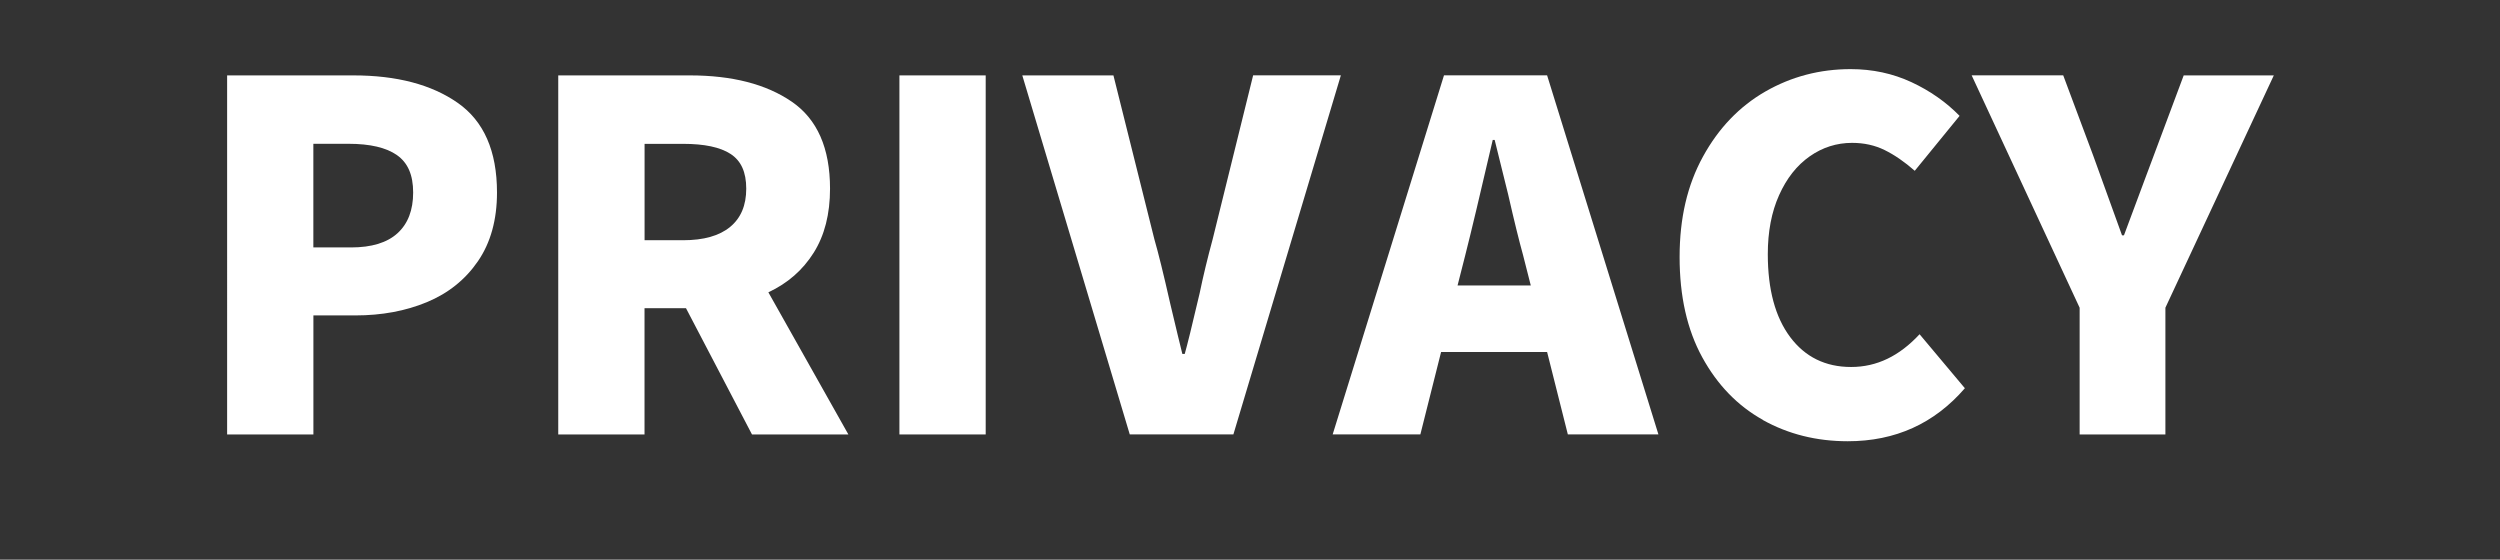 <?xml version="1.0" encoding="UTF-8"?>
<svg id="_レイヤー_1" data-name="レイヤー 1" xmlns="http://www.w3.org/2000/svg" viewBox="0 0 482.45 108">
  <rect x="0" y="0" width="482.45" height="108" fill="#333333" stroke="none"/>
  <defs>
    <style>
      .cls-1 {
        fill: #fff;
        stroke-width: 0px;
      }
    </style>
  </defs>
  <path class="cls-1" d="m68.2,14.55c8.37,0,15.08,1.77,20.13,5.3,5.05,3.53,7.58,9.3,7.58,17.3,0,5.27-1.23,9.69-3.67,13.25-2.45,3.57-5.74,6.2-9.86,7.91-4.12,1.71-8.73,2.56-13.81,2.56h-8.09v22.97h-16.65V14.55h24.37Zm-.46,33.2c3.97,0,6.96-.91,8.97-2.74,2.01-1.83,3.02-4.45,3.02-7.86s-1.04-5.75-3.12-7.21c-2.08-1.46-5.19-2.19-9.35-2.19h-6.79v20h7.25Z"/>
  <path class="cls-1" d="m133.12,14.55c8.18,0,14.74,1.69,19.67,5.07,4.93,3.38,7.39,8.97,7.39,16.79,0,4.9-1.05,9.02-3.16,12.37-2.11,3.35-5.02,5.89-8.74,7.63l15.44,27.43h-18.6l-12.74-24.37h-8v24.37h-16.65V14.55h25.39Zm-1.3,31.81c3.97,0,6.99-.85,9.07-2.56,2.08-1.71,3.12-4.17,3.12-7.39s-1.01-5.39-3.02-6.7-5.07-1.95-9.16-1.95h-7.44v18.6h7.44Z"/>
  <path class="cls-1" d="m173.57,83.83V14.55h16.65v69.29h-16.65Z"/>
  <path class="cls-1" d="m197.29,14.55h17.58l7.9,31.62c.74,2.54,1.77,6.7,3.07,12.46,1.18,4.96,1.95,8.18,2.33,9.67h.46c.43-1.49,1.4-5.39,2.88-11.72.68-3.29,1.52-6.76,2.51-10.42l7.81-31.62h16.93l-20.74,69.29h-20l-20.74-69.29Z"/>
  <path class="cls-1" d="m257.18,83.83l21.48-69.29h19.9l21.48,69.29h-17.48l-4-15.9h-20.46l-4,15.9h-16.93Zm24.09-28.74h14.14l-1.49-5.86c-.74-2.67-1.71-6.57-2.88-11.72l-2.6-10.51h-.37c-2.42,10.42-4.18,17.83-5.3,22.23l-1.49,5.86Z"/>
  <path class="cls-1" d="m340.22,81.04c-4.9-2.73-8.8-6.76-11.72-12.09-2.92-5.33-4.37-11.78-4.37-19.34s1.5-13.9,4.51-19.39c3.01-5.49,7.02-9.67,12.04-12.56,5.02-2.88,10.51-4.32,16.46-4.32,4.22,0,8.12.84,11.72,2.51,3.59,1.67,6.7,3.85,9.3,6.51l-8.65,10.6c-1.98-1.74-3.92-3.07-5.81-4-1.89-.93-3.98-1.39-6.28-1.39-2.98,0-5.71.87-8.18,2.6-2.48,1.74-4.45,4.23-5.91,7.49-1.46,3.25-2.18,7.05-2.18,11.39,0,6.82,1.44,12.15,4.32,16,2.88,3.84,6.8,5.77,11.76,5.77s9.3-2.11,13.21-6.32l8.74,10.42c-5.89,6.82-13.42,10.23-22.6,10.23-6.01,0-11.47-1.36-16.37-4.09Z"/>
  <path class="cls-1" d="m401.32,59.37l-20.83-44.83h17.67l5.77,15.44,5.58,15.44h.37c2.05-5.52,3.41-9.17,4.09-10.97l1.67-4.46,5.77-15.44h17.39l-20.92,44.83v24.46h-16.55v-24.46Z"/>
</svg>